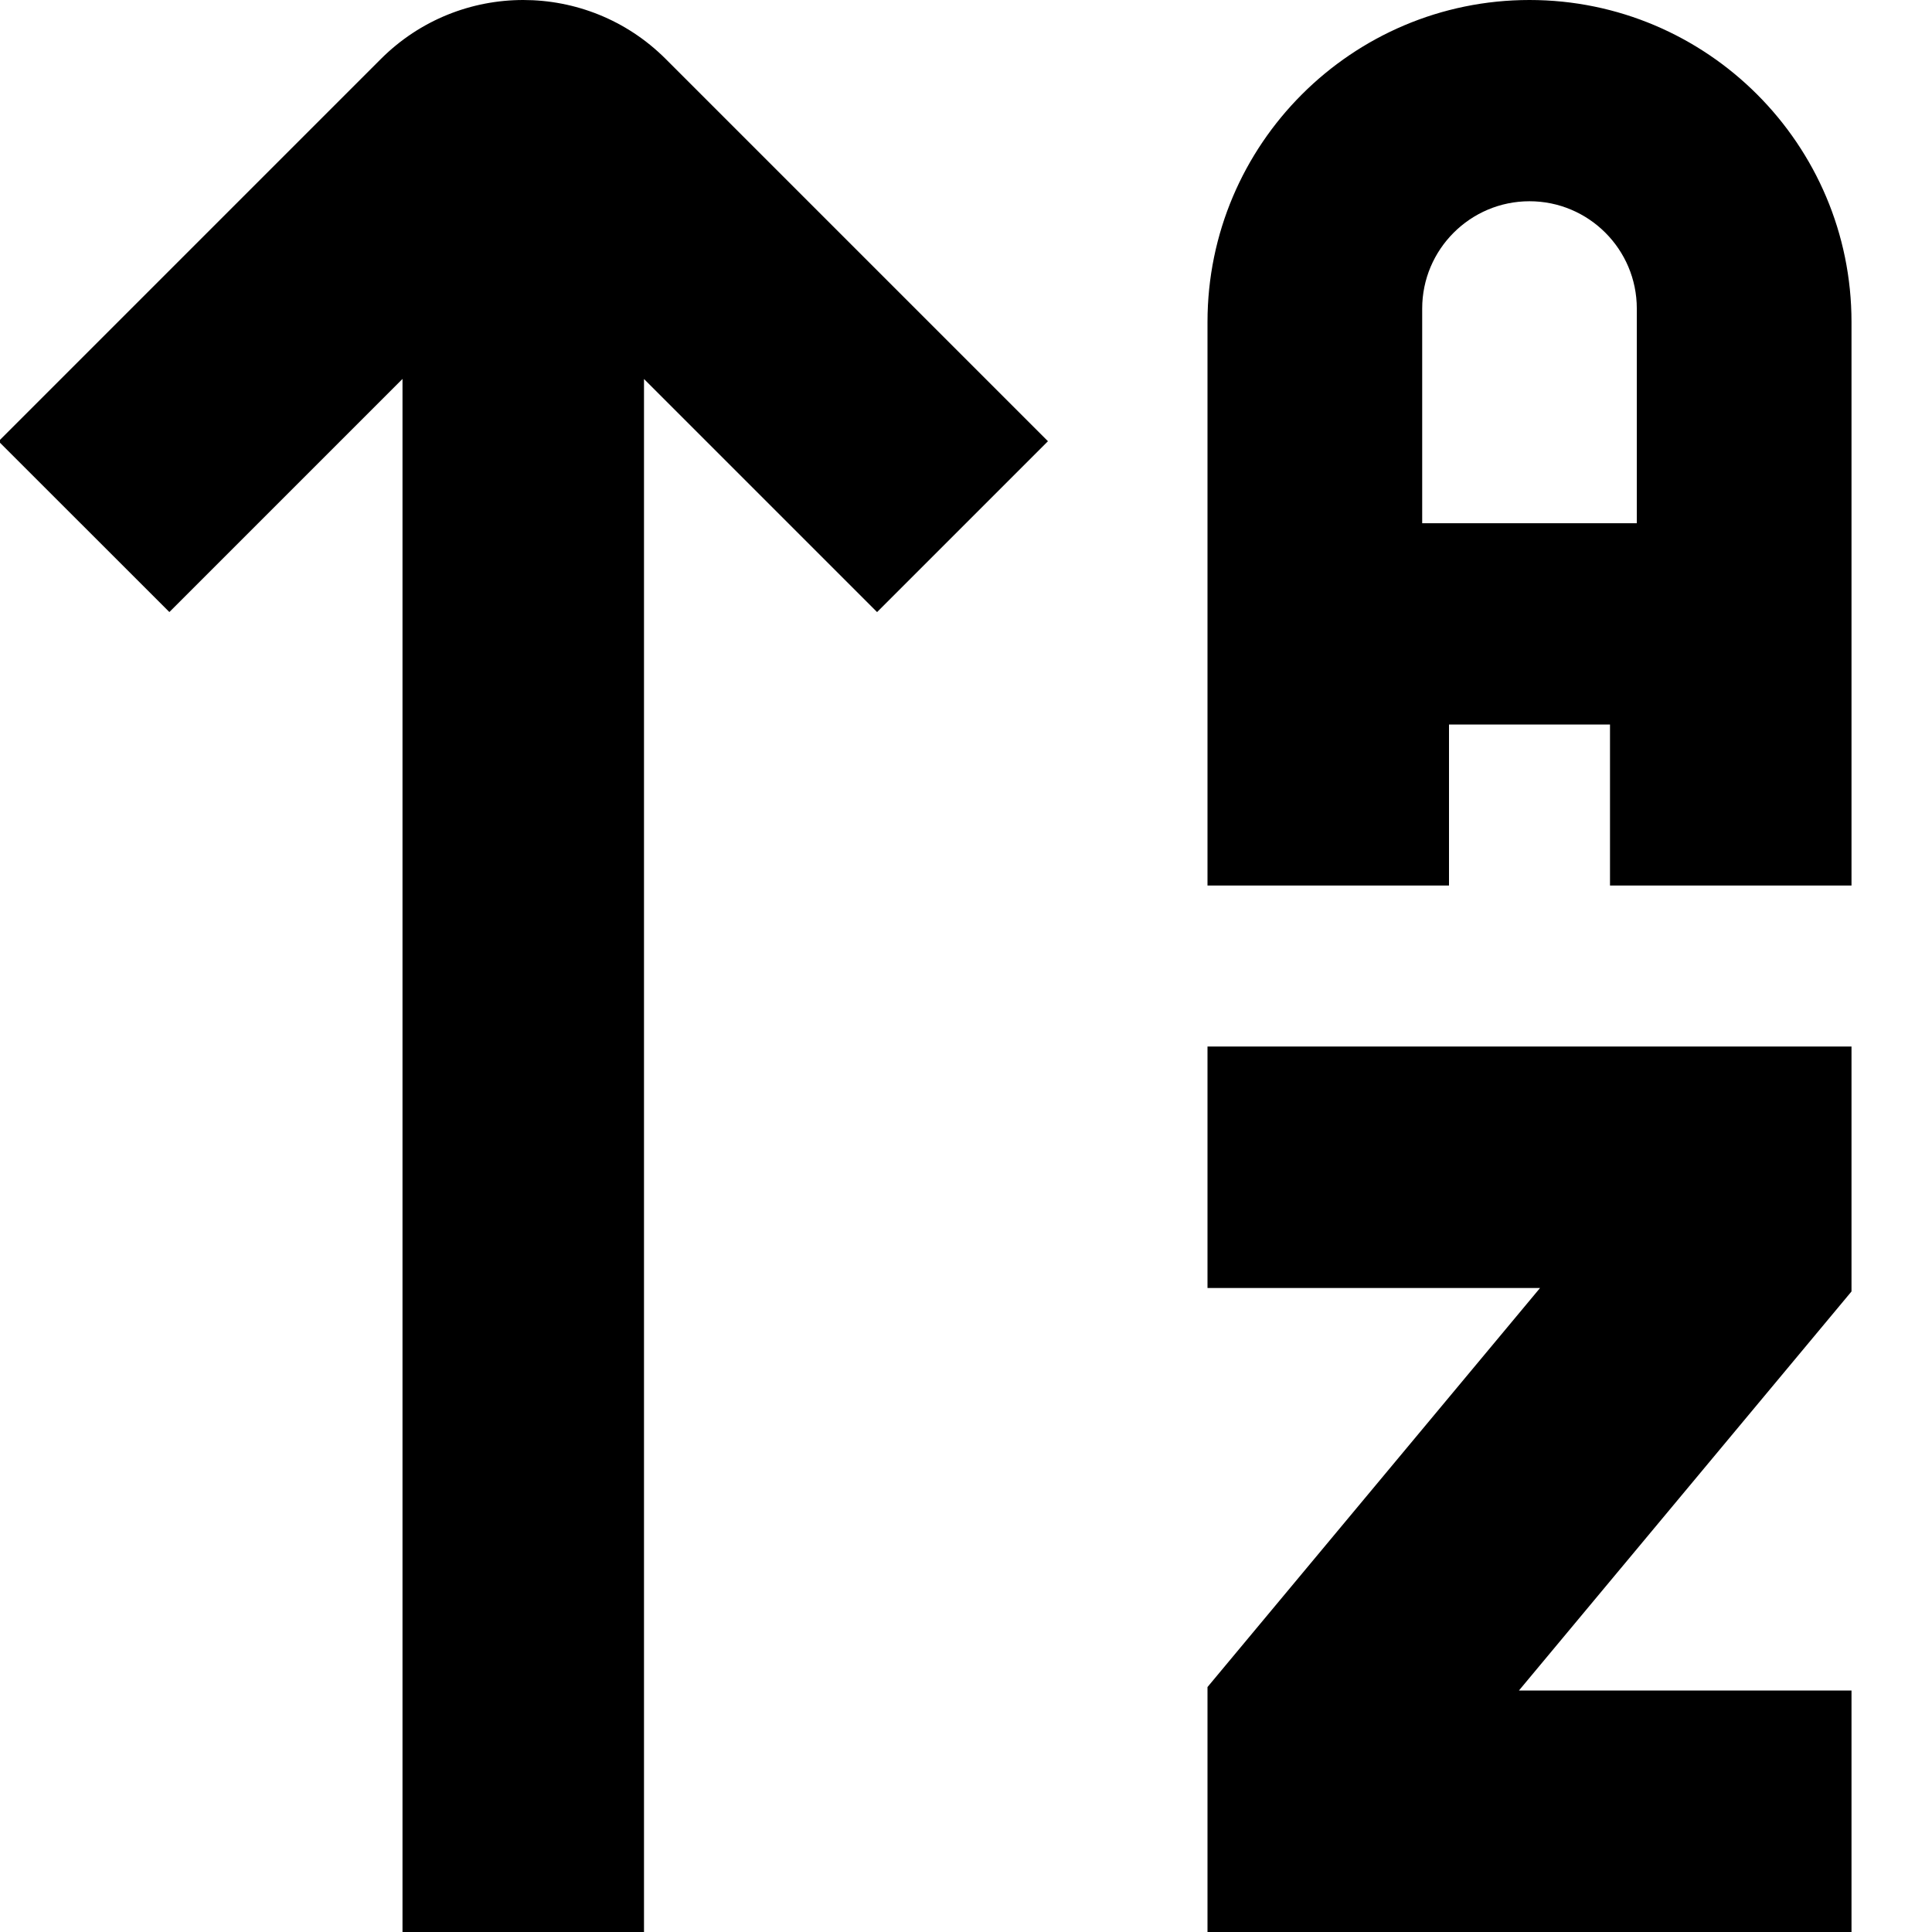 <?xml version="1.0" encoding="UTF-8"?>
<svg xmlns="http://www.w3.org/2000/svg" id="Layer_1" data-name="Layer 1" viewBox="0 0 24 24" width="512" height="512"><path d="M15,16h4.131l-4.131,4.957v3.043h8v-3h-4.131l4.131-4.957v-3.043H15v3ZM23,4v7h-3v-2h-2v2h-3V4c0-2.206,1.794-4,4-4s4,1.794,4,4Zm-2.667,2.5V3.833c0-.736-.598-1.333-1.333-1.333s-1.333,.598-1.333,1.333v2.667h2.667Zm-9.437,1.104l-2.896-2.896V24h-3V4.707l-2.896,2.896L-.018,5.482,4.732,.732C5.22,.245,5.859,0,6.5,0s1.28,.244,1.768,.731l4.75,4.75-2.121,2.121Z"/></svg>

